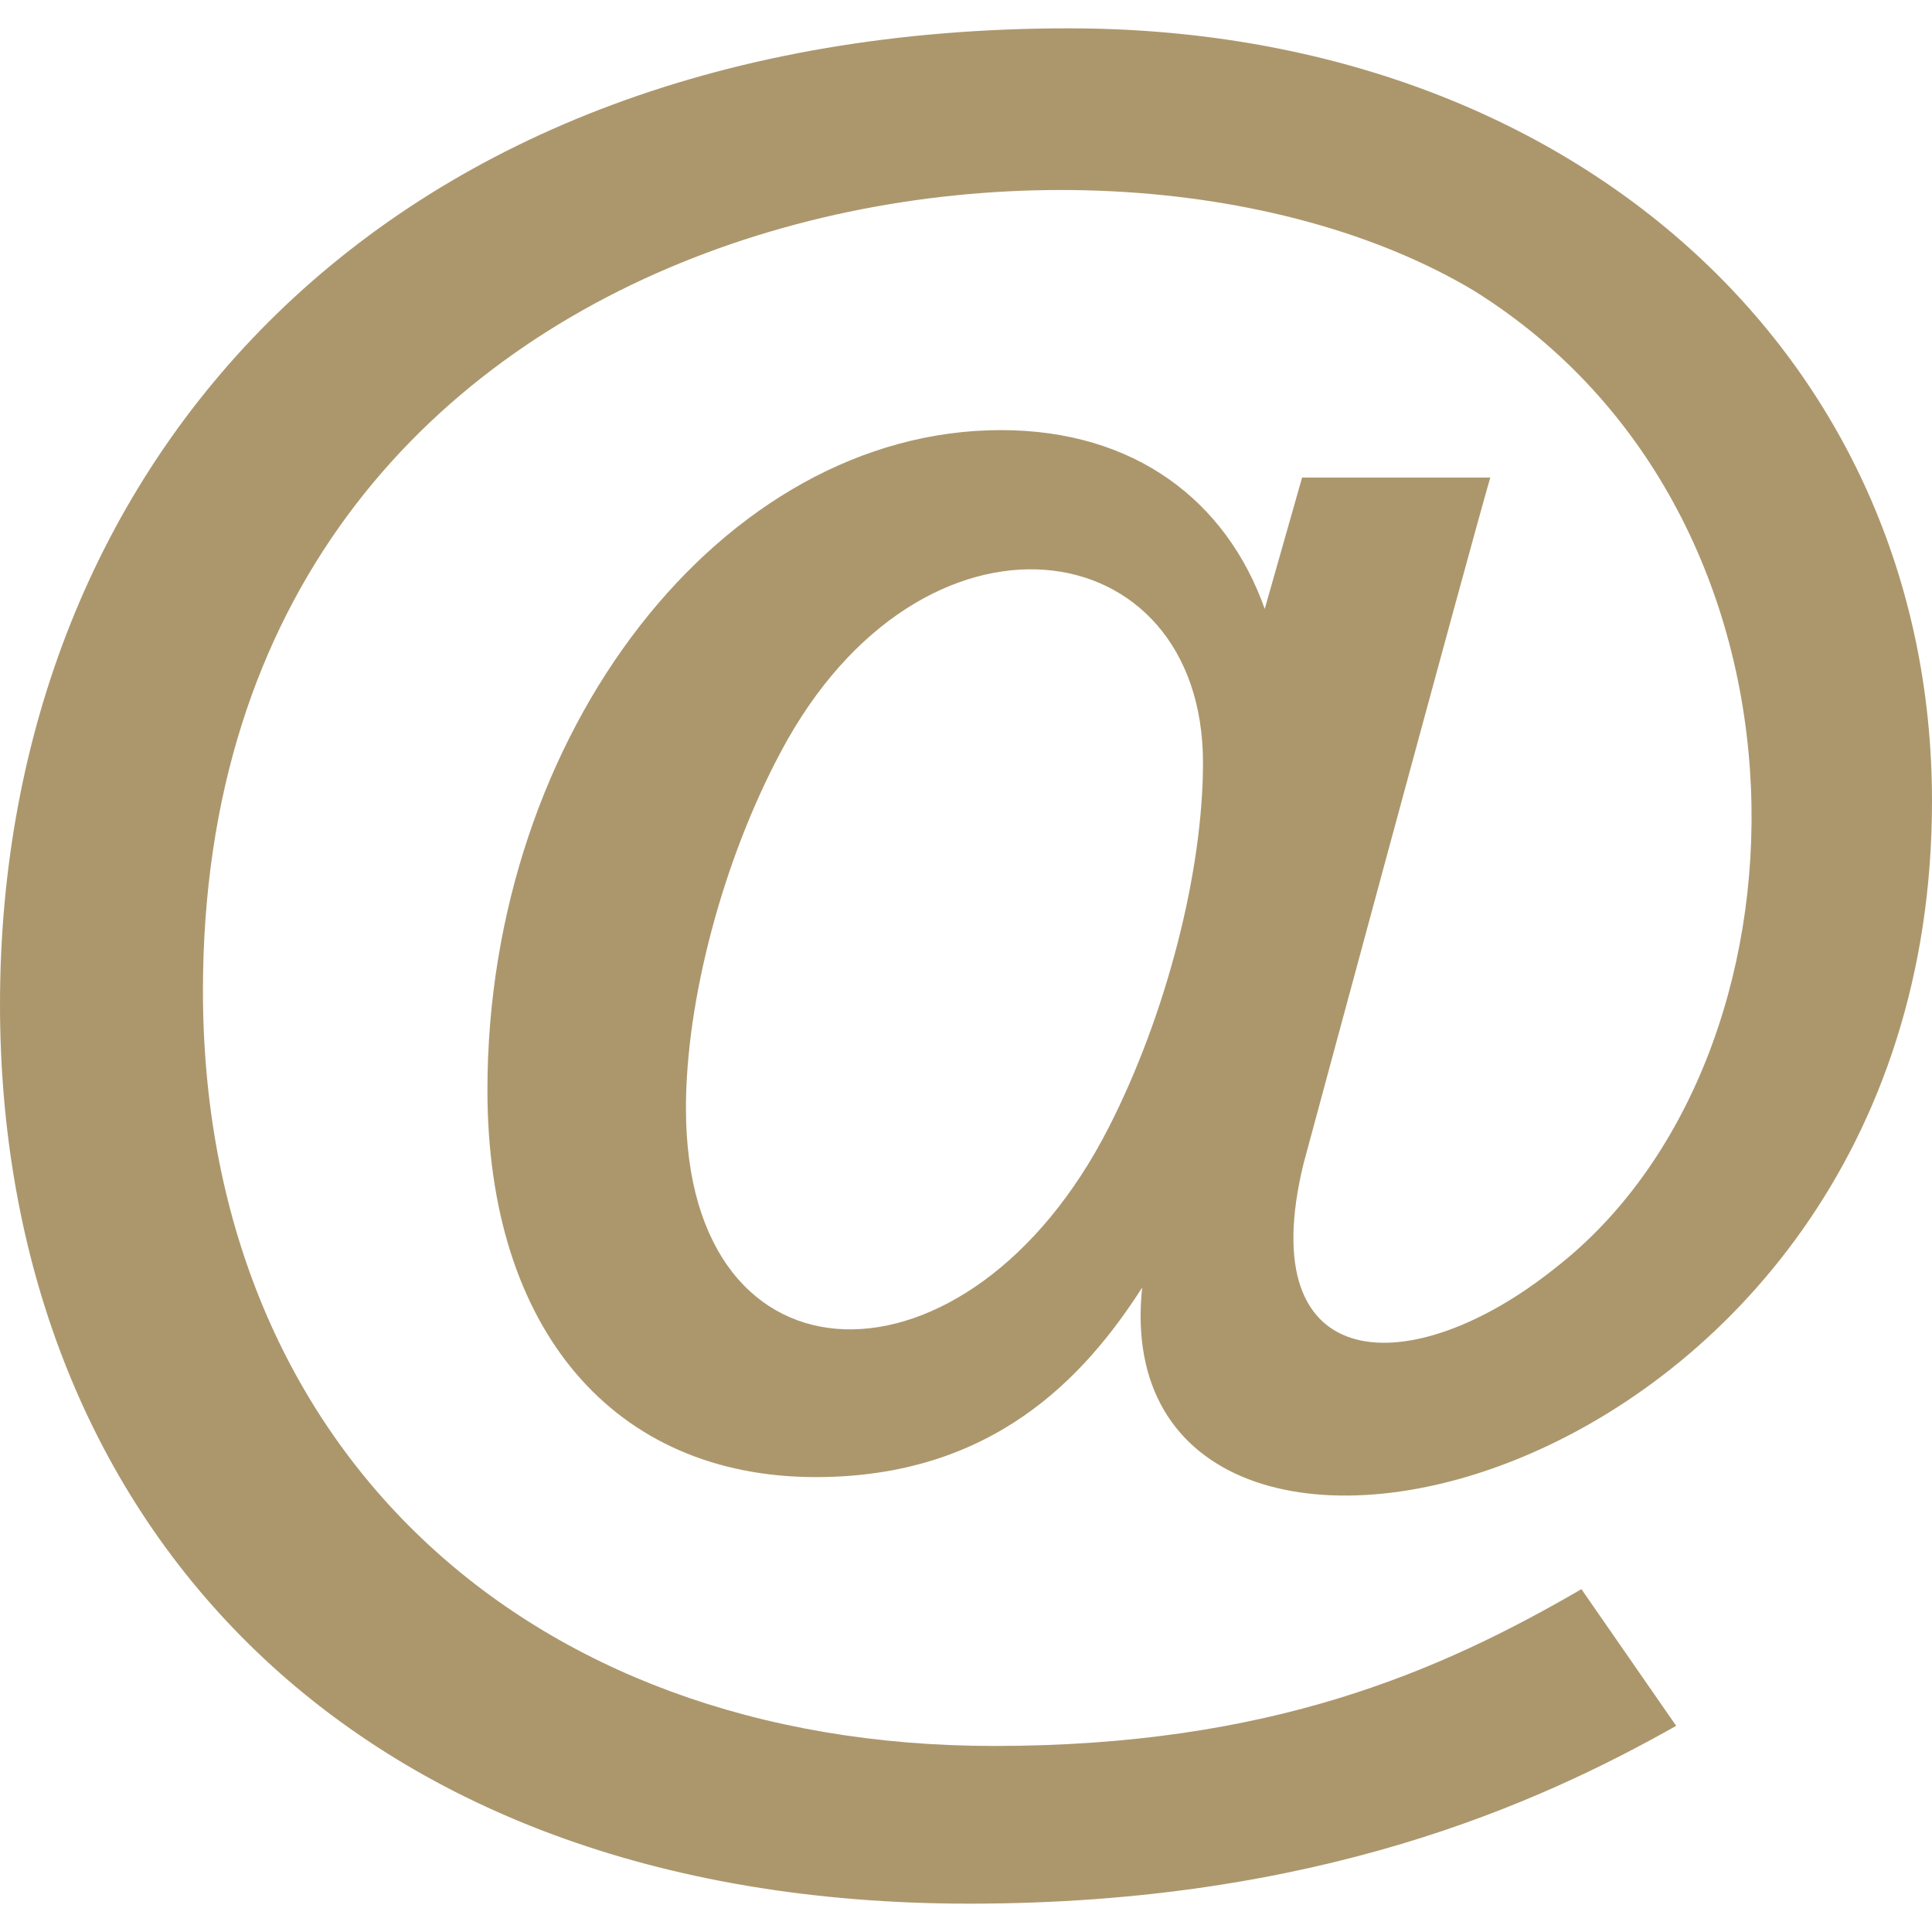 <!-- <svg version="1.1" id="Layer_1" xmlns="http://www.w3.org/2000/svg" xmlns:xlink="http://www.w3.org/1999/xlink" x="0px" y="0px"
	 viewBox="0 0 50 50" style="enable-background:new 0 0 50 50;" xml:space="preserve">
<g>
	<path d="M34,25.9c-0.4,1.5-0.6,2.7-0.6,3.7c0,0.9,0.2,1.7,0.5,2.2s0.7,0.9,1.2,1.1c0.5,0.2,1.1,0.3,1.7,0.3c1,0,1.9-0.3,2.8-0.8
		c0.9-0.6,1.6-1.3,2.3-2.3c0.7-1,1.2-2.2,1.6-3.6c0.4-1.4,0.6-3,0.6-4.7c0-2.7-0.4-5.1-1.3-7.2c-0.9-2.1-2.1-3.8-3.6-5.1
		s-3.3-2.4-5.4-3.1s-4.3-1-6.7-1c-2.6,0-5.1,0.5-7.4,1.5c-2.3,1-4.3,2.4-6,4.2c-1.7,1.8-3.1,3.9-4.1,6.3c-1,2.4-1.5,5.1-1.5,7.9
		c0,3.4,0.5,6.3,1.6,8.8s2.5,4.7,4.3,6.4c1.8,1.7,4,3,6.4,3.9c2.5,0.9,5.1,1.3,7.9,1.3c3,0,5.6-0.3,7.9-1c2.3-0.6,4.3-1.5,6-2.5
		c0.4-0.2,0.7-0.3,1-0.2c0.3,0.1,0.5,0.3,0.7,0.7l0.8,2c-2.1,1.4-4.5,2.5-7.2,3.3c-2.7,0.8-5.7,1.2-9.1,1.2c-3.4,0-6.6-0.5-9.6-1.6
		c-2.9-1.1-5.5-2.6-7.6-4.7c-2.2-2-3.9-4.5-5.1-7.5C4.6,32.2,4,28.9,4,25.1c0-2.1,0.3-4.2,0.8-6.2c0.5-2,1.3-3.8,2.3-5.6
		c1-1.7,2.2-3.3,3.5-4.7C12,7.2,13.6,6,15.3,5c1.7-1,3.5-1.8,5.5-2.4s4-0.8,6.1-0.8c1.8,0,3.6,0.2,5.3,0.6c1.7,0.4,3.4,1,4.9,1.7
		c1.5,0.8,3,1.7,4.3,2.9c1.3,1.1,2.4,2.4,3.4,3.9c0.9,1.5,1.7,3.1,2.2,4.9c0.5,1.8,0.8,3.8,0.8,5.9c0,2.1-0.3,4.1-0.9,5.9
		c-0.6,1.8-1.4,3.4-2.5,4.7c-1.1,1.3-2.3,2.4-3.7,3.1c-1.4,0.7-3,1.1-4.6,1.1c-1.5,0-2.7-0.4-3.7-1.1c-1-0.7-1.6-1.9-1.9-3.4
		c-1.1,1.6-2.4,2.7-3.7,3.4c-1.3,0.7-2.8,1-4.3,1c-1.2,0-2.2-0.2-3.1-0.6c-0.9-0.4-1.6-1-2.2-1.7c-0.6-0.7-1-1.6-1.3-2.6
		c-0.3-1-0.4-2.1-0.4-3.2c0-1.7,0.3-3.4,1-5.1c0.6-1.7,1.6-3.2,2.9-4.6c1.3-1.4,2.8-2.5,4.7-3.4c1.9-0.9,4-1.3,6.5-1.3
		c1.3,0,2.5,0.1,3.5,0.3c1,0.2,2,0.5,2.8,0.9L34,25.9z M32.1,17.6c-0.8-0.2-1.6-0.3-2.5-0.3c-1.5,0-2.8,0.3-4.1,0.9
		c-1.2,0.6-2.3,1.4-3.2,2.4c-0.9,1-1.6,2.2-2.1,3.5c-0.5,1.3-0.8,2.6-0.8,4c0,1.4,0.3,2.6,1,3.4c0.7,0.9,1.6,1.3,2.9,1.3
		c0.6,0,1.2-0.1,1.8-0.3c0.6-0.2,1.2-0.5,1.8-1c0.6-0.5,1.1-1.2,1.6-2c0.5-0.8,0.9-1.9,1.2-3.2L32.1,17.6z"/>
</g>
</svg> -->

<svg xmlns="http://www.w3.org/2000/svg" width="24" height="24" viewBox="0 0 24 24">
	<style type="text/css">
		.gold{fill:#ac976d;}
	</style>
	<path class="gold" d="M12.042 23.648c-7.813 0-12.042-4.876-12.042-11.171 0-6.727 4.762-12.125 13.276-12.125 6.214 0 10.724 4.038 10.724 9.601 0 8.712-10.33 11.012-9.812 6.042-.71 1.108-1.854 2.354-4.053 2.354-2.516 0-4.08-1.842-4.08-4.807 0-4.444 2.921-8.199 6.379-8.199 1.659 0 2.8.876 3.277 2.221l.464-1.632h2.338c-.244.832-2.321 8.527-2.321 8.527-.648 2.666 1.35 2.713 3.122 1.297 3.329-2.58 3.501-9.327-.998-12.141-4.821-2.891-15.795-1.102-15.795 8.693 0 5.611 3.95 9.381 9.829 9.381 3.436 0 5.542-.93 7.295-1.948l1.177 1.698c-1.711.966-4.461 2.209-8.78 2.209zm-2.344-14.305c-.715 1.34-1.177 3.076-1.177 4.424 0 3.61 3.522 3.633 5.252.239.712-1.394 1.171-3.171 1.171-4.529 0-2.917-3.495-3.434-5.246-.134z"/>
</svg>